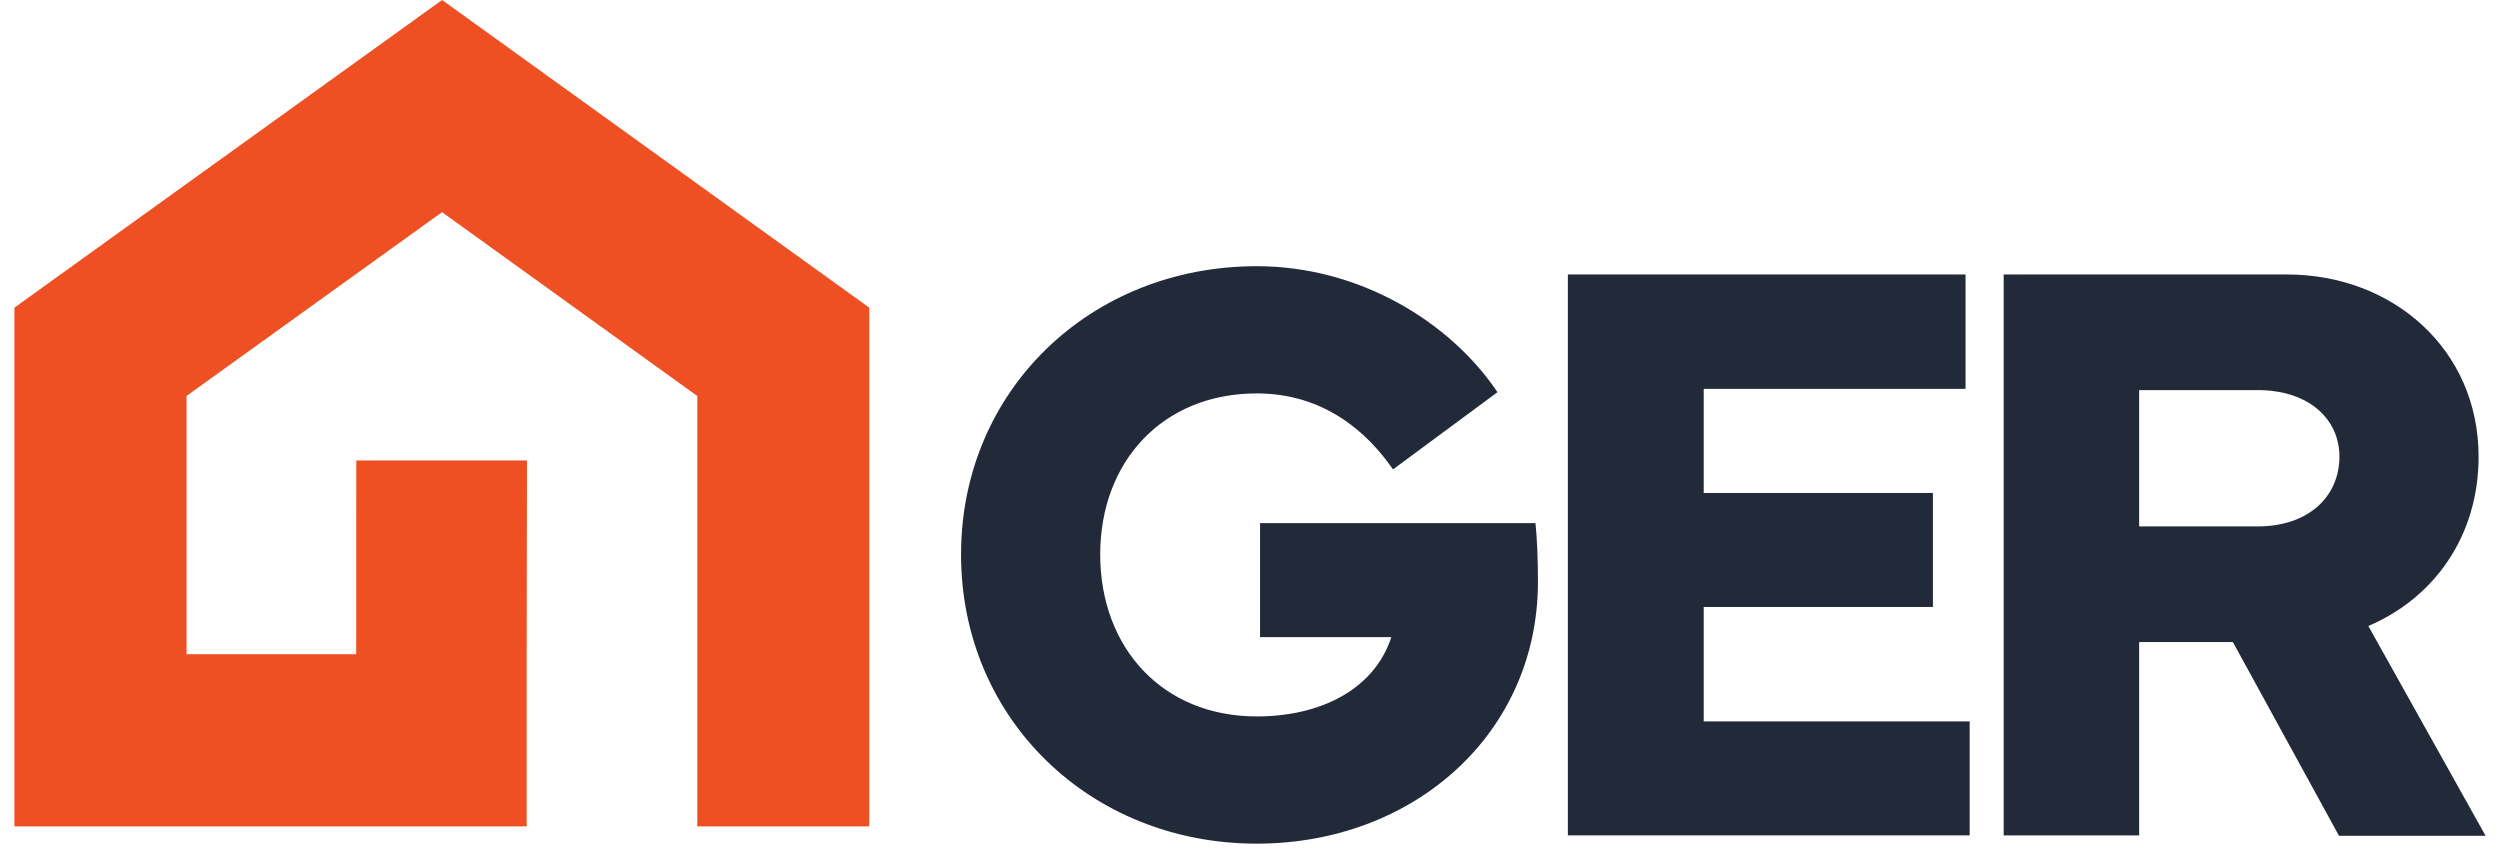 <svg width="117" height="40" viewBox="0 0 117 40" fill="none" xmlns="http://www.w3.org/2000/svg">
<path d="M58.815 12.458C63.608 12.458 67.859 15.048 70.082 18.354L65.192 21.969C63.994 20.229 61.965 18.412 58.815 18.412C54.428 18.412 51.49 21.582 51.49 25.951C51.49 30.319 54.408 33.529 58.815 33.529C61.772 33.529 64.303 32.292 65.115 29.817H58.97V24.482H71.86C71.937 25.236 71.976 26.145 71.976 27.227C71.976 34.321 66.178 39.483 58.815 39.483C51.026 39.483 44.977 33.645 44.977 25.951C44.977 18.257 51.046 12.458 58.815 12.458Z" fill="#222A3A"/>
<path d="M73.376 12.845H91.987V18.199H79.734V23.071H90.461V28.406H79.734V33.761H92.18V39.096H73.376V12.845H73.376Z" fill="#222A3A"/>
<path d="M93.772 39.096V12.845H107.03C111.977 12.845 115.998 16.344 115.998 21.37C115.998 25.12 113.891 28 110.837 29.296L116.326 39.115H109.465L104.499 30.049H100.112V39.096H93.773H93.772ZM100.112 24.636H105.658C108.054 24.636 109.485 23.225 109.485 21.369C109.485 19.629 108.074 18.257 105.658 18.257H100.112V24.636Z" fill="#222A3A"/>
<path d="M40.681 14.399L20.69 0L0.674 14.398V38.675H24.649V30.616L24.663 21.55H16.673L16.67 30.616H8.731V18.529L20.687 9.929L32.624 18.527V18.546H32.634V38.675H40.681V14.399Z" fill="#EF5023"/>
</svg>
